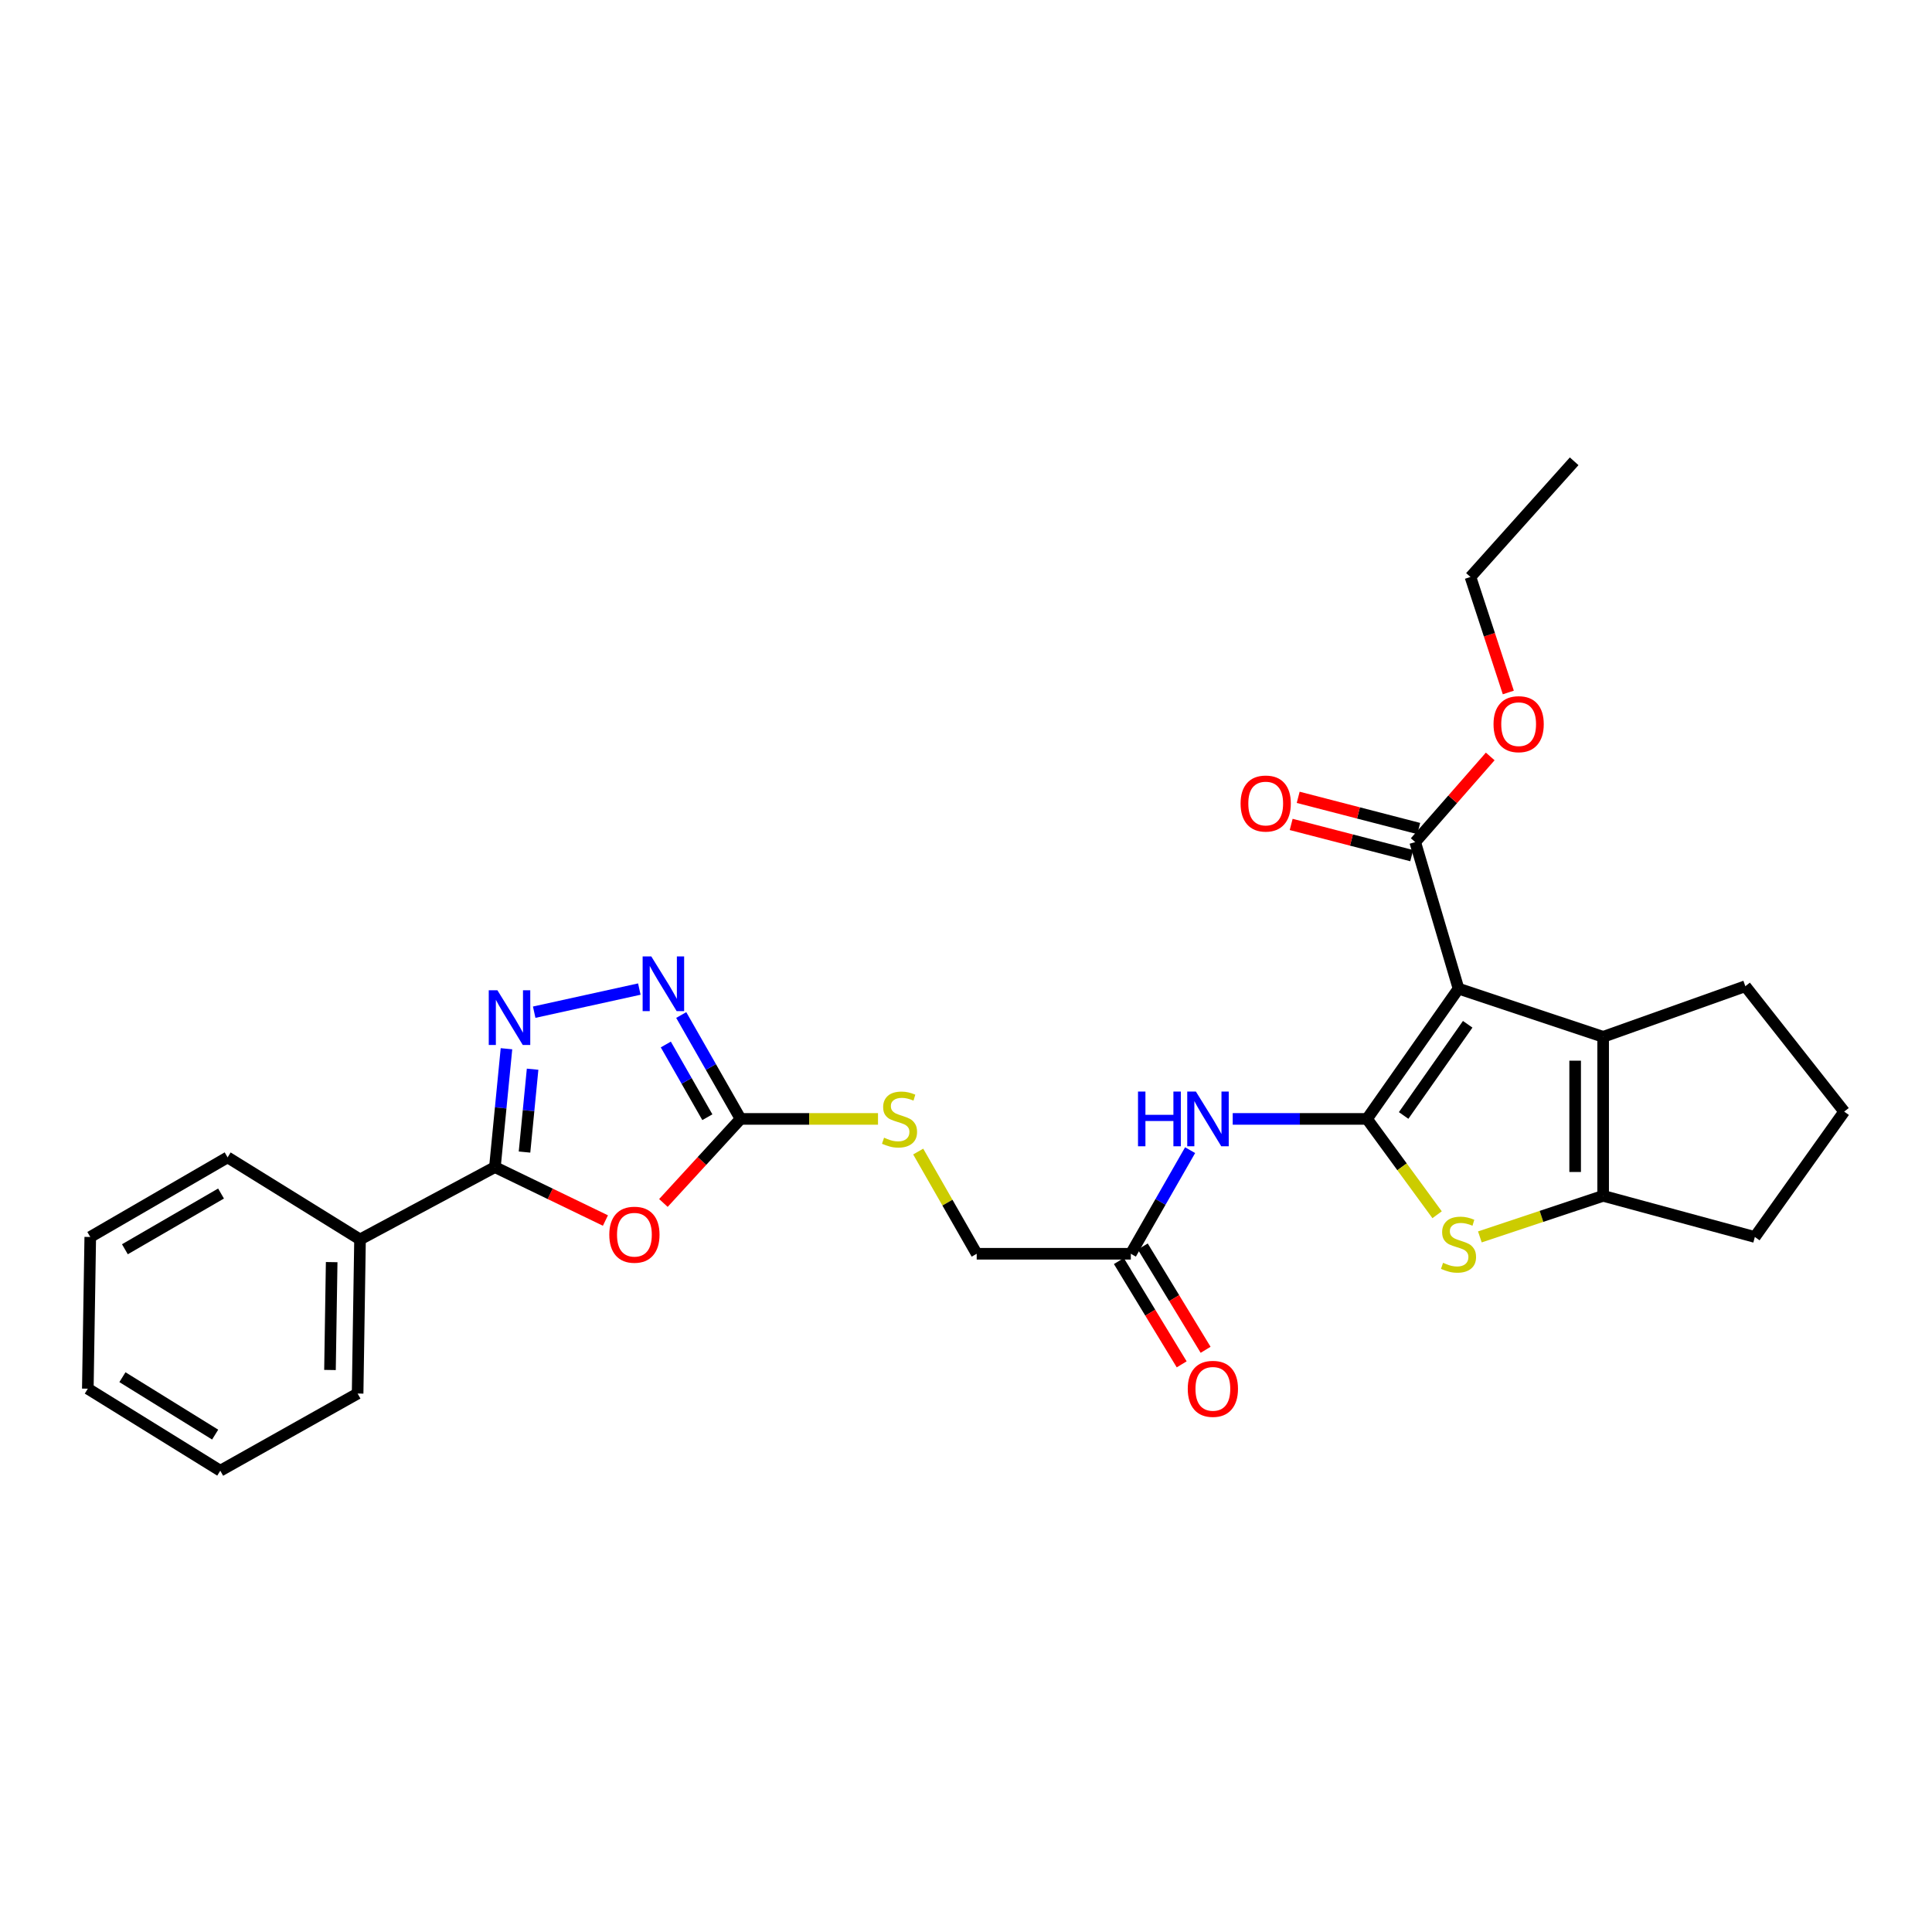 <?xml version='1.0' encoding='iso-8859-1'?>
<svg version='1.1' baseProfile='full'
              xmlns='http://www.w3.org/2000/svg'
                      xmlns:rdkit='http://www.rdkit.org/xml'
                      xmlns:xlink='http://www.w3.org/1999/xlink'
                  xml:space='preserve'
width='1000px' height='1000px' viewBox='0 0 1000 1000'>
<!-- END OF HEADER -->
<rect style='opacity:1.0;fill:#FFFFFF;stroke:none' width='1000' height='1000' x='0' y='0'> </rect>
<path class='bond-0' d='M 707.558,579.149 L 754.925,511.721' style='fill:none;fill-rule:evenodd;stroke:#000000;stroke-width:6px;stroke-linecap:butt;stroke-linejoin:miter;stroke-opacity:1' />
<path class='bond-0' d='M 726.52,577.365 L 759.677,530.165' style='fill:none;fill-rule:evenodd;stroke:#000000;stroke-width:6px;stroke-linecap:butt;stroke-linejoin:miter;stroke-opacity:1' />
<path class='bond-1' d='M 707.558,579.149 L 725.699,603.95' style='fill:none;fill-rule:evenodd;stroke:#000000;stroke-width:6px;stroke-linecap:butt;stroke-linejoin:miter;stroke-opacity:1' />
<path class='bond-1' d='M 725.699,603.95 L 743.839,628.75' style='fill:none;fill-rule:evenodd;stroke:#CCCC00;stroke-width:6px;stroke-linecap:butt;stroke-linejoin:miter;stroke-opacity:1' />
<path class='bond-9' d='M 707.558,579.149 L 672.804,579.149' style='fill:none;fill-rule:evenodd;stroke:#000000;stroke-width:6px;stroke-linecap:butt;stroke-linejoin:miter;stroke-opacity:1' />
<path class='bond-9' d='M 672.804,579.149 L 638.05,579.149' style='fill:none;fill-rule:evenodd;stroke:#0000FF;stroke-width:6px;stroke-linecap:butt;stroke-linejoin:miter;stroke-opacity:1' />
<path class='bond-3' d='M 754.925,511.721 L 829.784,536.661' style='fill:none;fill-rule:evenodd;stroke:#000000;stroke-width:6px;stroke-linecap:butt;stroke-linejoin:miter;stroke-opacity:1' />
<path class='bond-10' d='M 754.925,511.721 L 732.513,435.864' style='fill:none;fill-rule:evenodd;stroke:#000000;stroke-width:6px;stroke-linecap:butt;stroke-linejoin:miter;stroke-opacity:1' />
<path class='bond-6' d='M 765.978,640.223 L 797.881,629.594' style='fill:none;fill-rule:evenodd;stroke:#CCCC00;stroke-width:6px;stroke-linecap:butt;stroke-linejoin:miter;stroke-opacity:1' />
<path class='bond-6' d='M 797.881,629.594 L 829.784,618.966' style='fill:none;fill-rule:evenodd;stroke:#000000;stroke-width:6px;stroke-linecap:butt;stroke-linejoin:miter;stroke-opacity:1' />
<path class='bond-2' d='M 343.38,622.651 L 363.346,600.9' style='fill:none;fill-rule:evenodd;stroke:#FF0000;stroke-width:6px;stroke-linecap:butt;stroke-linejoin:miter;stroke-opacity:1' />
<path class='bond-2' d='M 363.346,600.9 L 383.313,579.149' style='fill:none;fill-rule:evenodd;stroke:#000000;stroke-width:6px;stroke-linecap:butt;stroke-linejoin:miter;stroke-opacity:1' />
<path class='bond-5' d='M 313.365,631.747 L 284.767,617.918' style='fill:none;fill-rule:evenodd;stroke:#FF0000;stroke-width:6px;stroke-linecap:butt;stroke-linejoin:miter;stroke-opacity:1' />
<path class='bond-5' d='M 284.767,617.918 L 256.168,604.089' style='fill:none;fill-rule:evenodd;stroke:#000000;stroke-width:6px;stroke-linecap:butt;stroke-linejoin:miter;stroke-opacity:1' />
<path class='bond-18' d='M 829.784,536.661 L 903.379,510.465' style='fill:none;fill-rule:evenodd;stroke:#000000;stroke-width:6px;stroke-linecap:butt;stroke-linejoin:miter;stroke-opacity:1' />
<path class='bond-28' d='M 829.784,536.661 L 829.784,618.966' style='fill:none;fill-rule:evenodd;stroke:#000000;stroke-width:6px;stroke-linecap:butt;stroke-linejoin:miter;stroke-opacity:1' />
<path class='bond-28' d='M 815.293,549.006 L 815.293,606.62' style='fill:none;fill-rule:evenodd;stroke:#000000;stroke-width:6px;stroke-linecap:butt;stroke-linejoin:miter;stroke-opacity:1' />
<path class='bond-4' d='M 276.498,523.908 L 330.916,511.94' style='fill:none;fill-rule:evenodd;stroke:#0000FF;stroke-width:6px;stroke-linecap:butt;stroke-linejoin:miter;stroke-opacity:1' />
<path class='bond-30' d='M 262.147,542.822 L 259.158,573.455' style='fill:none;fill-rule:evenodd;stroke:#0000FF;stroke-width:6px;stroke-linecap:butt;stroke-linejoin:miter;stroke-opacity:1' />
<path class='bond-30' d='M 259.158,573.455 L 256.168,604.089' style='fill:none;fill-rule:evenodd;stroke:#000000;stroke-width:6px;stroke-linecap:butt;stroke-linejoin:miter;stroke-opacity:1' />
<path class='bond-30' d='M 275.672,553.42 L 273.58,574.863' style='fill:none;fill-rule:evenodd;stroke:#0000FF;stroke-width:6px;stroke-linecap:butt;stroke-linejoin:miter;stroke-opacity:1' />
<path class='bond-30' d='M 273.58,574.863 L 271.487,596.306' style='fill:none;fill-rule:evenodd;stroke:#000000;stroke-width:6px;stroke-linecap:butt;stroke-linejoin:miter;stroke-opacity:1' />
<path class='bond-13' d='M 256.168,604.089 L 186.349,641.53' style='fill:none;fill-rule:evenodd;stroke:#000000;stroke-width:6px;stroke-linecap:butt;stroke-linejoin:miter;stroke-opacity:1' />
<path class='bond-19' d='M 829.784,618.966 L 908.305,640.258' style='fill:none;fill-rule:evenodd;stroke:#000000;stroke-width:6px;stroke-linecap:butt;stroke-linejoin:miter;stroke-opacity:1' />
<path class='bond-7' d='M 383.313,579.149 L 418.885,579.149' style='fill:none;fill-rule:evenodd;stroke:#000000;stroke-width:6px;stroke-linecap:butt;stroke-linejoin:miter;stroke-opacity:1' />
<path class='bond-7' d='M 418.885,579.149 L 454.457,579.149' style='fill:none;fill-rule:evenodd;stroke:#CCCC00;stroke-width:6px;stroke-linecap:butt;stroke-linejoin:miter;stroke-opacity:1' />
<path class='bond-8' d='M 383.313,579.149 L 367.958,552.262' style='fill:none;fill-rule:evenodd;stroke:#000000;stroke-width:6px;stroke-linecap:butt;stroke-linejoin:miter;stroke-opacity:1' />
<path class='bond-8' d='M 367.958,552.262 L 352.604,525.375' style='fill:none;fill-rule:evenodd;stroke:#0000FF;stroke-width:6px;stroke-linecap:butt;stroke-linejoin:miter;stroke-opacity:1' />
<path class='bond-8' d='M 366.123,578.269 L 355.375,559.448' style='fill:none;fill-rule:evenodd;stroke:#000000;stroke-width:6px;stroke-linecap:butt;stroke-linejoin:miter;stroke-opacity:1' />
<path class='bond-8' d='M 355.375,559.448 L 344.627,540.627' style='fill:none;fill-rule:evenodd;stroke:#0000FF;stroke-width:6px;stroke-linecap:butt;stroke-linejoin:miter;stroke-opacity:1' />
<path class='bond-11' d='M 616,595.32 L 600.658,622.132' style='fill:none;fill-rule:evenodd;stroke:#0000FF;stroke-width:6px;stroke-linecap:butt;stroke-linejoin:miter;stroke-opacity:1' />
<path class='bond-11' d='M 600.658,622.132 L 585.316,648.944' style='fill:none;fill-rule:evenodd;stroke:#000000;stroke-width:6px;stroke-linecap:butt;stroke-linejoin:miter;stroke-opacity:1' />
<path class='bond-14' d='M 734.329,428.85 L 703.135,420.774' style='fill:none;fill-rule:evenodd;stroke:#000000;stroke-width:6px;stroke-linecap:butt;stroke-linejoin:miter;stroke-opacity:1' />
<path class='bond-14' d='M 703.135,420.774 L 671.941,412.697' style='fill:none;fill-rule:evenodd;stroke:#FF0000;stroke-width:6px;stroke-linecap:butt;stroke-linejoin:miter;stroke-opacity:1' />
<path class='bond-14' d='M 730.697,442.878 L 699.503,434.801' style='fill:none;fill-rule:evenodd;stroke:#000000;stroke-width:6px;stroke-linecap:butt;stroke-linejoin:miter;stroke-opacity:1' />
<path class='bond-14' d='M 699.503,434.801 L 668.309,426.725' style='fill:none;fill-rule:evenodd;stroke:#FF0000;stroke-width:6px;stroke-linecap:butt;stroke-linejoin:miter;stroke-opacity:1' />
<path class='bond-17' d='M 732.513,435.864 L 751.926,413.701' style='fill:none;fill-rule:evenodd;stroke:#000000;stroke-width:6px;stroke-linecap:butt;stroke-linejoin:miter;stroke-opacity:1' />
<path class='bond-17' d='M 751.926,413.701 L 771.339,391.538' style='fill:none;fill-rule:evenodd;stroke:#FF0000;stroke-width:6px;stroke-linecap:butt;stroke-linejoin:miter;stroke-opacity:1' />
<path class='bond-15' d='M 579.125,652.709 L 595.383,679.445' style='fill:none;fill-rule:evenodd;stroke:#000000;stroke-width:6px;stroke-linecap:butt;stroke-linejoin:miter;stroke-opacity:1' />
<path class='bond-15' d='M 595.383,679.445 L 611.64,706.181' style='fill:none;fill-rule:evenodd;stroke:#FF0000;stroke-width:6px;stroke-linecap:butt;stroke-linejoin:miter;stroke-opacity:1' />
<path class='bond-15' d='M 591.506,645.18 L 607.764,671.916' style='fill:none;fill-rule:evenodd;stroke:#000000;stroke-width:6px;stroke-linecap:butt;stroke-linejoin:miter;stroke-opacity:1' />
<path class='bond-15' d='M 607.764,671.916 L 624.021,698.652' style='fill:none;fill-rule:evenodd;stroke:#FF0000;stroke-width:6px;stroke-linecap:butt;stroke-linejoin:miter;stroke-opacity:1' />
<path class='bond-16' d='M 585.316,648.944 L 505.539,648.944' style='fill:none;fill-rule:evenodd;stroke:#000000;stroke-width:6px;stroke-linecap:butt;stroke-linejoin:miter;stroke-opacity:1' />
<path class='bond-12' d='M 475.26,596.04 L 490.399,622.492' style='fill:none;fill-rule:evenodd;stroke:#CCCC00;stroke-width:6px;stroke-linecap:butt;stroke-linejoin:miter;stroke-opacity:1' />
<path class='bond-12' d='M 490.399,622.492 L 505.539,648.944' style='fill:none;fill-rule:evenodd;stroke:#000000;stroke-width:6px;stroke-linecap:butt;stroke-linejoin:miter;stroke-opacity:1' />
<path class='bond-21' d='M 186.349,641.53 L 185.101,721.291' style='fill:none;fill-rule:evenodd;stroke:#000000;stroke-width:6px;stroke-linecap:butt;stroke-linejoin:miter;stroke-opacity:1' />
<path class='bond-21' d='M 171.673,653.268 L 170.8,709.101' style='fill:none;fill-rule:evenodd;stroke:#000000;stroke-width:6px;stroke-linecap:butt;stroke-linejoin:miter;stroke-opacity:1' />
<path class='bond-22' d='M 186.349,641.53 L 117.802,599.049' style='fill:none;fill-rule:evenodd;stroke:#000000;stroke-width:6px;stroke-linecap:butt;stroke-linejoin:miter;stroke-opacity:1' />
<path class='bond-23' d='M 780.698,358.425 L 770.903,328.533' style='fill:none;fill-rule:evenodd;stroke:#FF0000;stroke-width:6px;stroke-linecap:butt;stroke-linejoin:miter;stroke-opacity:1' />
<path class='bond-23' d='M 770.903,328.533 L 761.108,298.641' style='fill:none;fill-rule:evenodd;stroke:#000000;stroke-width:6px;stroke-linecap:butt;stroke-linejoin:miter;stroke-opacity:1' />
<path class='bond-29' d='M 903.379,510.465 L 954.545,575.366' style='fill:none;fill-rule:evenodd;stroke:#000000;stroke-width:6px;stroke-linecap:butt;stroke-linejoin:miter;stroke-opacity:1' />
<path class='bond-20' d='M 908.305,640.258 L 954.545,575.366' style='fill:none;fill-rule:evenodd;stroke:#000000;stroke-width:6px;stroke-linecap:butt;stroke-linejoin:miter;stroke-opacity:1' />
<path class='bond-26' d='M 185.101,721.291 L 114.018,761.236' style='fill:none;fill-rule:evenodd;stroke:#000000;stroke-width:6px;stroke-linecap:butt;stroke-linejoin:miter;stroke-opacity:1' />
<path class='bond-25' d='M 117.802,599.049 L 46.718,640.258' style='fill:none;fill-rule:evenodd;stroke:#000000;stroke-width:6px;stroke-linecap:butt;stroke-linejoin:miter;stroke-opacity:1' />
<path class='bond-25' d='M 114.407,617.767 L 64.648,646.613' style='fill:none;fill-rule:evenodd;stroke:#000000;stroke-width:6px;stroke-linecap:butt;stroke-linejoin:miter;stroke-opacity:1' />
<path class='bond-24' d='M 761.108,298.641 L 814.786,238.764' style='fill:none;fill-rule:evenodd;stroke:#000000;stroke-width:6px;stroke-linecap:butt;stroke-linejoin:miter;stroke-opacity:1' />
<path class='bond-27' d='M 46.718,640.258 L 45.455,718.78' style='fill:none;fill-rule:evenodd;stroke:#000000;stroke-width:6px;stroke-linecap:butt;stroke-linejoin:miter;stroke-opacity:1' />
<path class='bond-31' d='M 114.018,761.236 L 45.455,718.78' style='fill:none;fill-rule:evenodd;stroke:#000000;stroke-width:6px;stroke-linecap:butt;stroke-linejoin:miter;stroke-opacity:1' />
<path class='bond-31' d='M 111.362,742.548 L 63.368,712.829' style='fill:none;fill-rule:evenodd;stroke:#000000;stroke-width:6px;stroke-linecap:butt;stroke-linejoin:miter;stroke-opacity:1' />
<path  class='atom-2' d='M 746.925 653.625
Q 747.245 653.745, 748.565 654.305
Q 749.885 654.865, 751.325 655.225
Q 752.805 655.545, 754.245 655.545
Q 756.925 655.545, 758.485 654.265
Q 760.045 652.945, 760.045 650.665
Q 760.045 649.105, 759.245 648.145
Q 758.485 647.185, 757.285 646.665
Q 756.085 646.145, 754.085 645.545
Q 751.565 644.785, 750.045 644.065
Q 748.565 643.345, 747.485 641.825
Q 746.445 640.305, 746.445 637.745
Q 746.445 634.185, 748.845 631.985
Q 751.285 629.785, 756.085 629.785
Q 759.365 629.785, 763.085 631.345
L 762.165 634.425
Q 758.765 633.025, 756.205 633.025
Q 753.445 633.025, 751.925 634.185
Q 750.405 635.305, 750.445 637.265
Q 750.445 638.785, 751.205 639.705
Q 752.005 640.625, 753.125 641.145
Q 754.285 641.665, 756.205 642.265
Q 758.765 643.065, 760.285 643.865
Q 761.805 644.665, 762.885 646.305
Q 764.005 647.905, 764.005 650.665
Q 764.005 654.585, 761.365 656.705
Q 758.765 658.785, 754.405 658.785
Q 751.885 658.785, 749.965 658.225
Q 748.085 657.705, 745.845 656.785
L 746.925 653.625
' fill='#CCCC00'/>
<path  class='atom-3' d='M 315.37 639.082
Q 315.37 632.282, 318.73 628.482
Q 322.09 624.682, 328.37 624.682
Q 334.65 624.682, 338.01 628.482
Q 341.37 632.282, 341.37 639.082
Q 341.37 645.962, 337.97 649.882
Q 334.57 653.762, 328.37 653.762
Q 322.13 653.762, 318.73 649.882
Q 315.37 646.002, 315.37 639.082
M 328.37 650.562
Q 332.69 650.562, 335.01 647.682
Q 337.37 644.762, 337.37 639.082
Q 337.37 633.522, 335.01 630.722
Q 332.69 627.882, 328.37 627.882
Q 324.05 627.882, 321.69 630.682
Q 319.37 633.482, 319.37 639.082
Q 319.37 644.802, 321.69 647.682
Q 324.05 650.562, 328.37 650.562
' fill='#FF0000'/>
<path  class='atom-5' d='M 257.459 512.559
L 266.739 527.559
Q 267.659 529.039, 269.139 531.719
Q 270.619 534.399, 270.699 534.559
L 270.699 512.559
L 274.459 512.559
L 274.459 540.879
L 270.579 540.879
L 260.619 524.479
Q 259.459 522.559, 258.219 520.359
Q 257.019 518.159, 256.659 517.479
L 256.659 540.879
L 252.979 540.879
L 252.979 512.559
L 257.459 512.559
' fill='#0000FF'/>
<path  class='atom-9' d='M 337.108 495.041
L 346.388 510.041
Q 347.308 511.521, 348.788 514.201
Q 350.268 516.881, 350.348 517.041
L 350.348 495.041
L 354.108 495.041
L 354.108 523.361
L 350.228 523.361
L 340.268 506.961
Q 339.108 505.041, 337.868 502.841
Q 336.668 500.641, 336.308 499.961
L 336.308 523.361
L 332.628 523.361
L 332.628 495.041
L 337.108 495.041
' fill='#0000FF'/>
<path  class='atom-10' d='M 589.033 564.989
L 592.873 564.989
L 592.873 577.029
L 607.353 577.029
L 607.353 564.989
L 611.193 564.989
L 611.193 593.309
L 607.353 593.309
L 607.353 580.229
L 592.873 580.229
L 592.873 593.309
L 589.033 593.309
L 589.033 564.989
' fill='#0000FF'/>
<path  class='atom-10' d='M 618.993 564.989
L 628.273 579.989
Q 629.193 581.469, 630.673 584.149
Q 632.153 586.829, 632.233 586.989
L 632.233 564.989
L 635.993 564.989
L 635.993 593.309
L 632.113 593.309
L 622.153 576.909
Q 620.993 574.989, 619.753 572.789
Q 618.553 570.589, 618.193 569.909
L 618.193 593.309
L 614.513 593.309
L 614.513 564.989
L 618.993 564.989
' fill='#0000FF'/>
<path  class='atom-13' d='M 457.594 588.869
Q 457.914 588.989, 459.234 589.549
Q 460.554 590.109, 461.994 590.469
Q 463.474 590.789, 464.914 590.789
Q 467.594 590.789, 469.154 589.509
Q 470.714 588.189, 470.714 585.909
Q 470.714 584.349, 469.914 583.389
Q 469.154 582.429, 467.954 581.909
Q 466.754 581.389, 464.754 580.789
Q 462.234 580.029, 460.714 579.309
Q 459.234 578.589, 458.154 577.069
Q 457.114 575.549, 457.114 572.989
Q 457.114 569.429, 459.514 567.229
Q 461.954 565.029, 466.754 565.029
Q 470.034 565.029, 473.754 566.589
L 472.834 569.669
Q 469.434 568.269, 466.874 568.269
Q 464.114 568.269, 462.594 569.429
Q 461.074 570.549, 461.114 572.509
Q 461.114 574.029, 461.874 574.949
Q 462.674 575.869, 463.794 576.389
Q 464.954 576.909, 466.874 577.509
Q 469.434 578.309, 470.954 579.109
Q 472.474 579.909, 473.554 581.549
Q 474.674 583.149, 474.674 585.909
Q 474.674 589.829, 472.034 591.949
Q 469.434 594.029, 465.074 594.029
Q 462.554 594.029, 460.634 593.469
Q 458.754 592.949, 456.514 592.029
L 457.594 588.869
' fill='#CCCC00'/>
<path  class='atom-15' d='M 642.127 415.907
Q 642.127 409.107, 645.487 405.307
Q 648.847 401.507, 655.127 401.507
Q 661.407 401.507, 664.767 405.307
Q 668.127 409.107, 668.127 415.907
Q 668.127 422.787, 664.727 426.707
Q 661.327 430.587, 655.127 430.587
Q 648.887 430.587, 645.487 426.707
Q 642.127 422.827, 642.127 415.907
M 655.127 427.387
Q 659.447 427.387, 661.767 424.507
Q 664.127 421.587, 664.127 415.907
Q 664.127 410.347, 661.767 407.547
Q 659.447 404.707, 655.127 404.707
Q 650.807 404.707, 648.447 407.507
Q 646.127 410.307, 646.127 415.907
Q 646.127 421.627, 648.447 424.507
Q 650.807 427.387, 655.127 427.387
' fill='#FF0000'/>
<path  class='atom-16' d='M 614.781 718.86
Q 614.781 712.06, 618.141 708.26
Q 621.501 704.46, 627.781 704.46
Q 634.061 704.46, 637.421 708.26
Q 640.781 712.06, 640.781 718.86
Q 640.781 725.74, 637.381 729.66
Q 633.981 733.54, 627.781 733.54
Q 621.541 733.54, 618.141 729.66
Q 614.781 725.78, 614.781 718.86
M 627.781 730.34
Q 632.101 730.34, 634.421 727.46
Q 636.781 724.54, 636.781 718.86
Q 636.781 713.3, 634.421 710.5
Q 632.101 707.66, 627.781 707.66
Q 623.461 707.66, 621.101 710.46
Q 618.781 713.26, 618.781 718.86
Q 618.781 724.58, 621.101 727.46
Q 623.461 730.34, 627.781 730.34
' fill='#FF0000'/>
<path  class='atom-18' d='M 773.047 374.827
Q 773.047 368.027, 776.407 364.227
Q 779.767 360.427, 786.047 360.427
Q 792.327 360.427, 795.687 364.227
Q 799.047 368.027, 799.047 374.827
Q 799.047 381.707, 795.647 385.627
Q 792.247 389.507, 786.047 389.507
Q 779.807 389.507, 776.407 385.627
Q 773.047 381.747, 773.047 374.827
M 786.047 386.307
Q 790.367 386.307, 792.687 383.427
Q 795.047 380.507, 795.047 374.827
Q 795.047 369.267, 792.687 366.467
Q 790.367 363.627, 786.047 363.627
Q 781.727 363.627, 779.367 366.427
Q 777.047 369.227, 777.047 374.827
Q 777.047 380.547, 779.367 383.427
Q 781.727 386.307, 786.047 386.307
' fill='#FF0000'/>
</svg>
